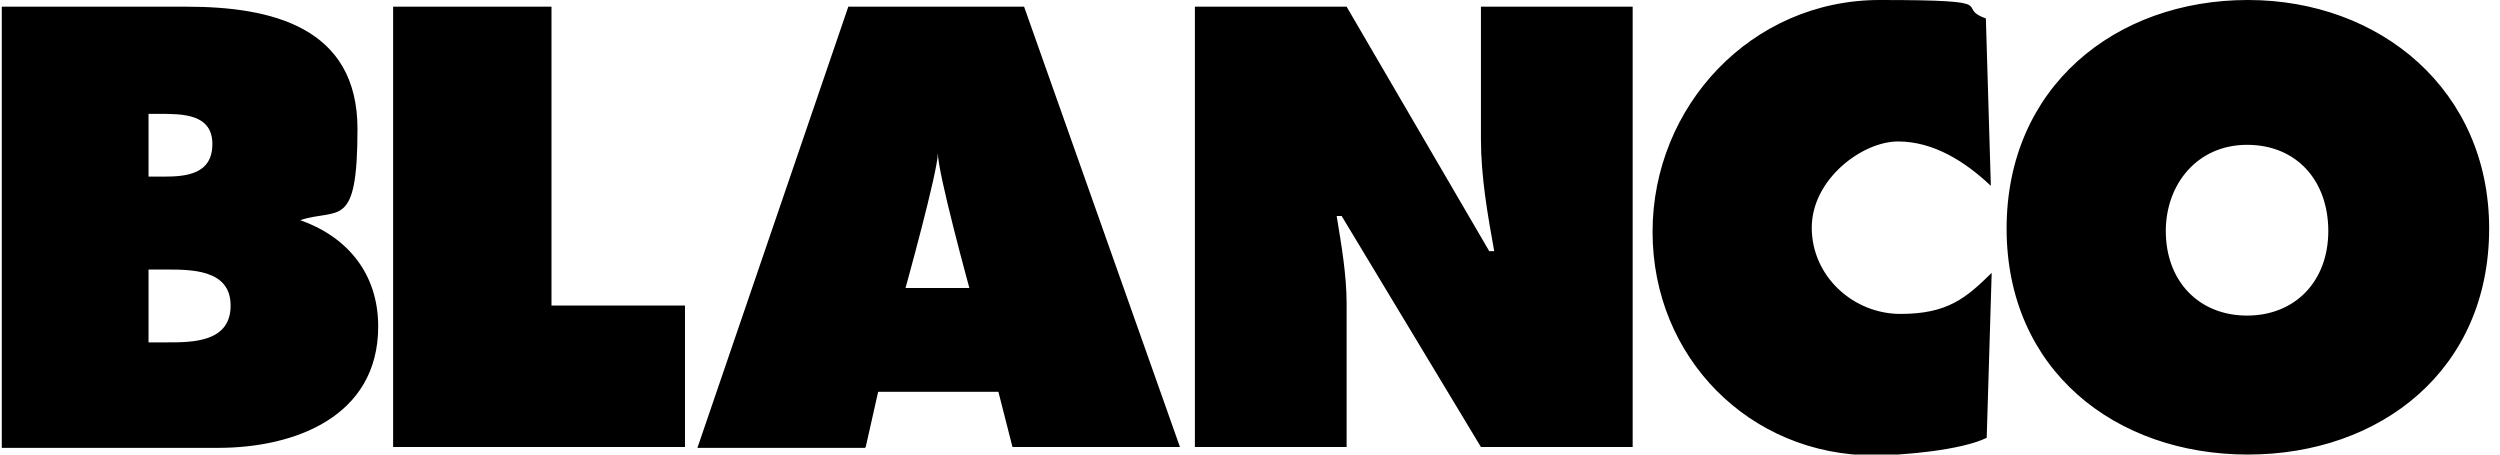 <svg width="198" height="36" viewBox="0 0 198 36" fill="none" xmlns="http://www.w3.org/2000/svg">
<path d="M11.764 27.116H13.208C15.244 27.116 18.265 27.116 18.265 24.199C18.265 21.282 15.047 21.348 13.011 21.348H11.764V27.116ZM12.946 13.989C14.784 13.989 16.82 13.79 16.82 11.403C16.82 9.017 14.456 9.017 12.617 9.017H11.764V13.989H12.88H12.946ZM0.141 0.53H14.784C21.482 0.53 28.312 2.122 28.312 10.21C28.312 18.298 26.801 16.442 23.781 17.436C27.524 18.762 29.953 21.68 29.953 25.856C29.953 33.017 23.321 35.47 17.28 35.47H0.141V0.53ZM31.135 0.53H43.678V24.199H54.25V35.403H31.135V0.53ZM94.569 0.53H106.652L117.947 19.89H118.341C117.815 16.972 117.29 13.989 117.29 11.005V0.53H129.307V35.403H117.29L106.258 17.105H105.864C106.258 19.492 106.652 21.812 106.652 24.066V35.403H94.635V0.53H94.569ZM157.675 14.718C155.639 12.796 153.144 11.204 150.32 11.204C147.497 11.204 143.491 14.188 143.491 18.033C143.491 21.878 146.774 24.862 150.517 24.862C154.26 24.862 155.705 23.602 157.741 21.613L157.347 34.674C155.311 35.669 150.649 36.066 148.416 36.066C138.566 36.066 130.883 28.309 130.883 18.365C130.883 8.42 138.697 0 148.876 0C159.054 0 154.654 0.53 157.281 1.459L157.675 14.718ZM171.531 18.298C171.531 22.276 174.157 24.994 177.966 24.994C181.775 24.994 184.401 22.276 184.401 18.298C184.401 14.32 181.906 11.47 177.966 11.47C174.026 11.47 171.531 14.586 171.531 18.298ZM197.141 18.099C197.141 29.304 188.538 36 178.032 36C167.525 36 158.923 29.304 158.923 18.099C158.923 6.895 167.525 0 178.032 0C188.538 0 197.141 7.16 197.141 18.099ZM74.278 12.133C74.278 13.591 71.717 22.807 71.717 22.807H76.774C76.774 22.807 74.278 13.724 74.278 12.133ZM68.5 35.47H55.235L67.186 0.53H81.108L93.453 35.403H80.188L79.072 31.028H69.55L68.565 35.403L68.5 35.47Z" fill="black"/>
</svg>
